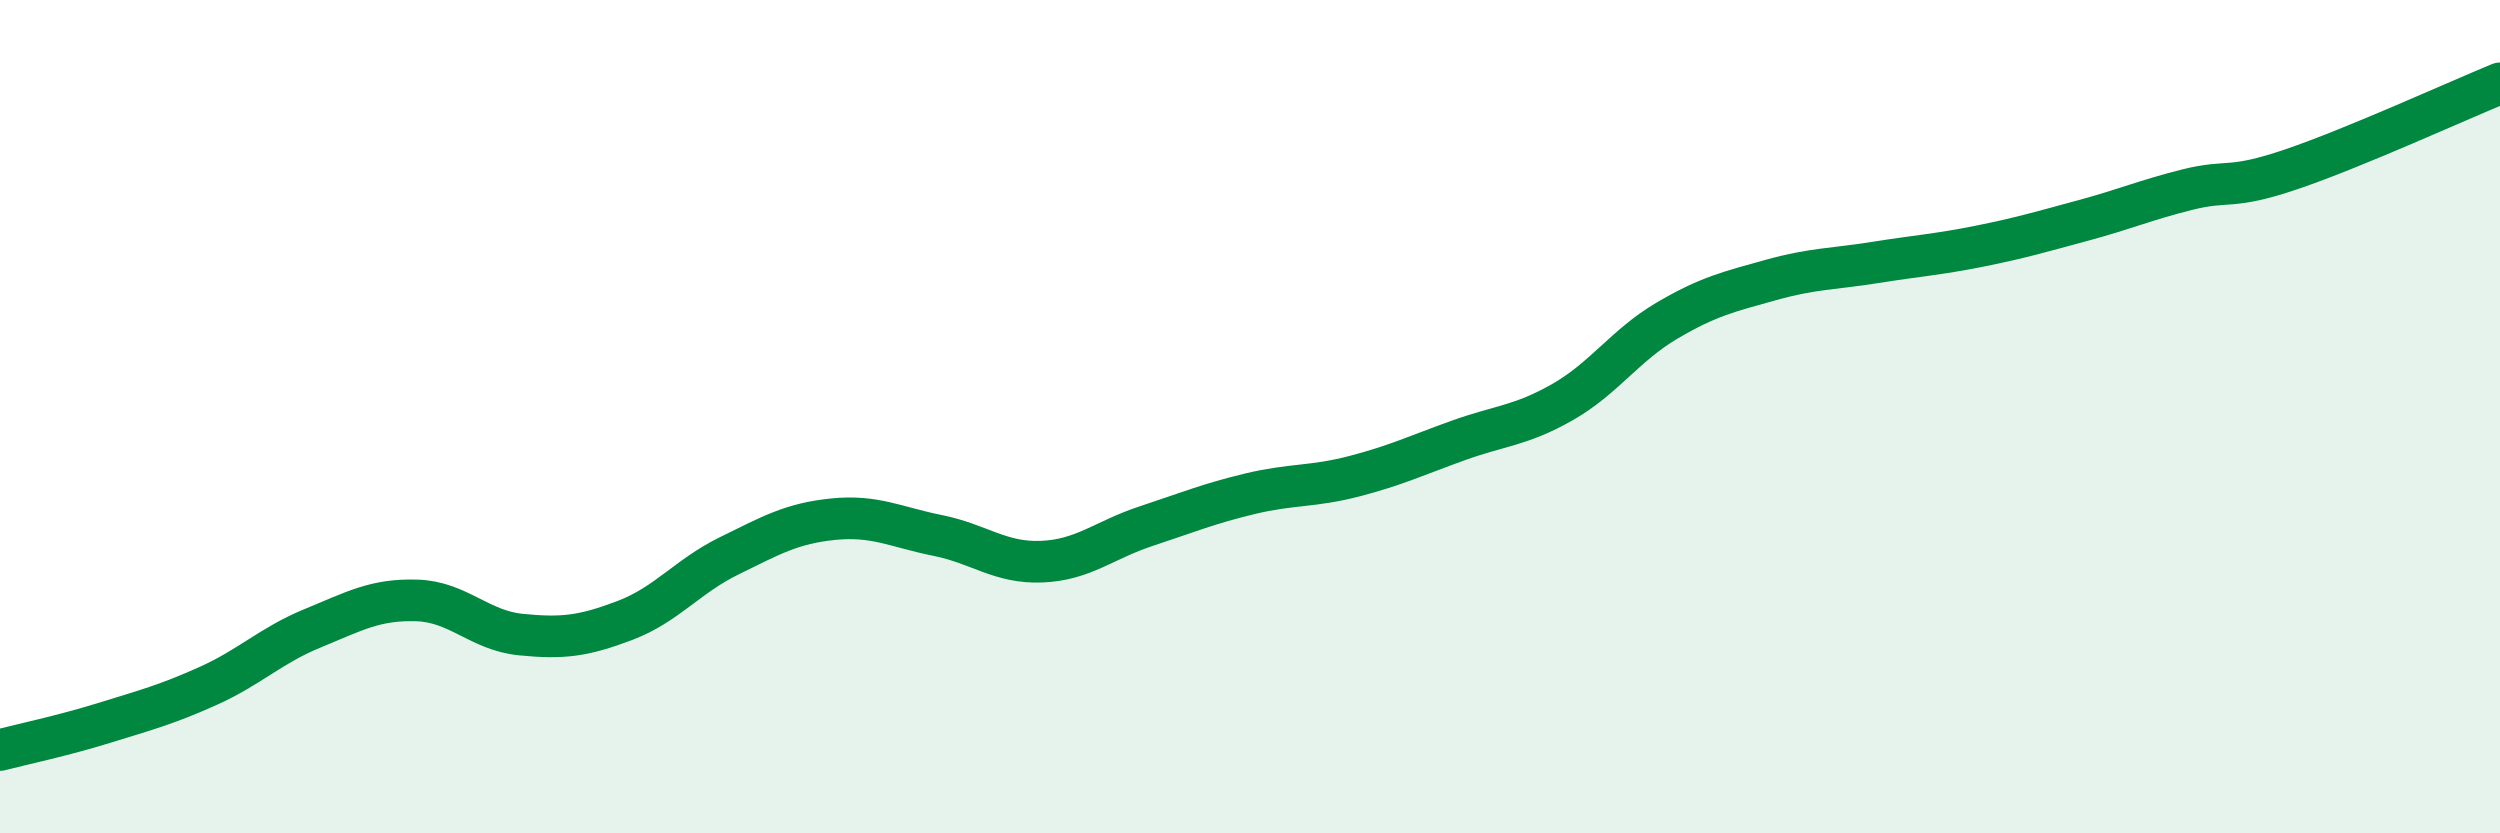 
    <svg width="60" height="20" viewBox="0 0 60 20" xmlns="http://www.w3.org/2000/svg">
      <path
        d="M 0,18 C 0.5,17.87 1.5,17.66 2.5,17.35 C 3.5,17.04 4,16.91 5,16.46 C 6,16.01 6.5,15.49 7.5,15.08 C 8.5,14.67 9,14.38 10,14.41 C 11,14.44 11.5,15.13 12.5,15.23 C 13.5,15.33 14,15.27 15,14.89 C 16,14.51 16.5,13.83 17.5,13.34 C 18.5,12.85 19,12.56 20,12.46 C 21,12.36 21.5,12.65 22.5,12.85 C 23.5,13.05 24,13.52 25,13.48 C 26,13.44 26.5,12.96 27.5,12.63 C 28.5,12.3 29,12.09 30,11.85 C 31,11.61 31.5,11.69 32.5,11.43 C 33.5,11.17 34,10.93 35,10.57 C 36,10.21 36.5,10.22 37.5,9.65 C 38.5,9.08 39,8.29 40,7.7 C 41,7.11 41.5,7 42.5,6.72 C 43.5,6.44 44,6.46 45,6.3 C 46,6.14 46.5,6.11 47.5,5.91 C 48.5,5.71 49,5.56 50,5.29 C 51,5.02 51.5,4.8 52.5,4.55 C 53.5,4.3 53.5,4.57 55,4.06 C 56.5,3.55 59,2.41 60,2L60 20L0 20Z"
        fill="#008740"
        opacity="0.1"
        stroke-linecap="round"
        stroke-linejoin="round"
      />
      <path
        d="M 0,18 C 0.5,17.87 1.5,17.66 2.5,17.35 C 3.5,17.04 4,16.91 5,16.46 C 6,16.01 6.5,15.49 7.5,15.08 C 8.5,14.67 9,14.38 10,14.41 C 11,14.44 11.5,15.13 12.5,15.23 C 13.5,15.33 14,15.27 15,14.89 C 16,14.51 16.5,13.83 17.5,13.34 C 18.5,12.85 19,12.56 20,12.46 C 21,12.36 21.5,12.65 22.5,12.85 C 23.5,13.05 24,13.52 25,13.48 C 26,13.44 26.5,12.96 27.5,12.63 C 28.5,12.3 29,12.09 30,11.85 C 31,11.61 31.5,11.69 32.5,11.43 C 33.5,11.17 34,10.93 35,10.57 C 36,10.21 36.5,10.22 37.5,9.65 C 38.5,9.08 39,8.29 40,7.7 C 41,7.11 41.5,7 42.5,6.72 C 43.5,6.44 44,6.46 45,6.3 C 46,6.14 46.5,6.11 47.5,5.91 C 48.5,5.71 49,5.56 50,5.29 C 51,5.02 51.5,4.8 52.5,4.55 C 53.5,4.3 53.5,4.57 55,4.06 C 56.5,3.55 59,2.41 60,2"
        stroke="#008740"
        stroke-width="1"
        fill="none"
        stroke-linecap="round"
        stroke-linejoin="round"
      />
    </svg>
  